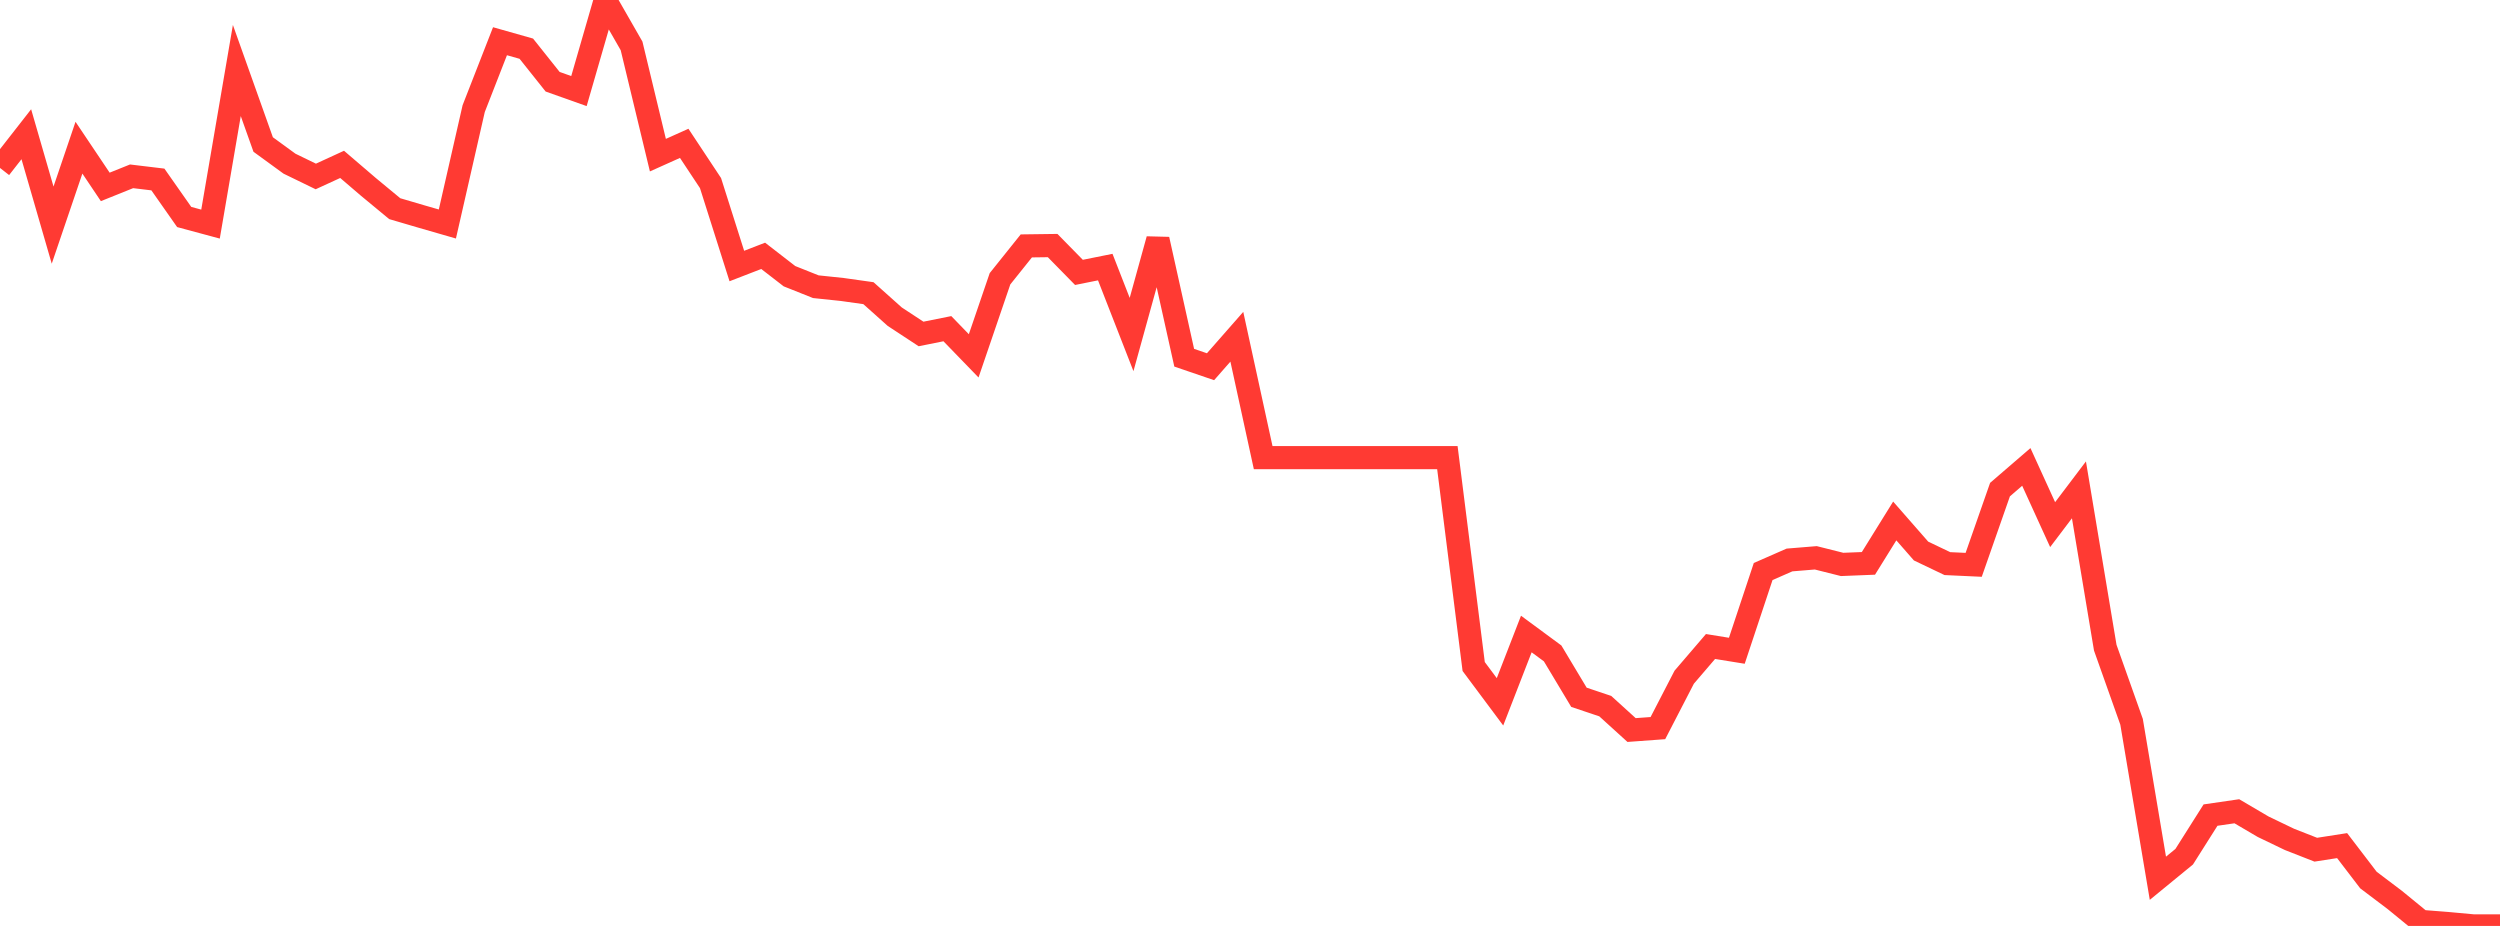 <?xml version="1.0" standalone="no"?>
<!DOCTYPE svg PUBLIC "-//W3C//DTD SVG 1.1//EN" "http://www.w3.org/Graphics/SVG/1.1/DTD/svg11.dtd">

<svg width="135" height="50" viewBox="0 0 135 50" preserveAspectRatio="none" 
  xmlns="http://www.w3.org/2000/svg"
  xmlns:xlink="http://www.w3.org/1999/xlink">


<polyline points="0.0, 9.069 1.421, 7.249 2.842, 12.157 4.263, 7.975 5.684, 10.093 7.105, 9.521 8.526, 9.692 9.947, 11.718 11.368, 12.101 12.789, 3.808 14.211, 7.803 15.632, 8.838 17.053, 9.529 18.474, 8.876 19.895, 10.093 21.316, 11.268 22.737, 11.686 24.158, 12.096 25.579, 5.866 27.0, 2.226 28.421, 2.629 29.842, 4.413 31.263, 4.918 32.684, 0.0 34.105, 2.48 35.526, 8.378 36.947, 7.74 38.368, 9.887 39.789, 14.365 41.211, 13.815 42.632, 14.915 44.053, 15.482 45.474, 15.631 46.895, 15.831 48.316, 17.101 49.737, 18.034 51.158, 17.749 52.579, 19.216 54.0, 15.054 55.421, 13.279 56.842, 13.26 58.263, 14.709 59.684, 14.423 61.105, 18.064 62.526, 12.926 63.947, 19.317 65.368, 19.803 66.789, 18.184 68.211, 24.711 69.632, 24.711 71.053, 24.711 72.474, 24.711 73.895, 24.711 75.316, 24.711 76.737, 24.711 78.158, 24.711 79.579, 35.992 81.0, 37.898 82.421, 34.237 83.842, 35.284 85.263, 37.654 86.684, 38.131 88.105, 39.422 89.526, 39.318 90.947, 36.569 92.368, 34.911 93.789, 35.141 95.211, 30.862 96.632, 30.239 98.053, 30.122 99.474, 30.479 100.895, 30.422 102.316, 28.132 103.737, 29.756 105.158, 30.435 106.579, 30.501 108.0, 26.439 109.421, 25.214 110.842, 28.33 112.263, 26.452 113.684, 34.975 115.105, 38.978 116.526, 47.426 117.947, 46.262 119.368, 44.015 120.789, 43.808 122.211, 44.644 123.632, 45.327 125.053, 45.884 126.474, 45.663 127.895, 47.522 129.316, 48.596 130.737, 49.758 132.158, 49.869 133.579, 50.0 135.0, 50.0" fill="none" stroke="#ff3a33" stroke-width="1.25"/>

</svg>